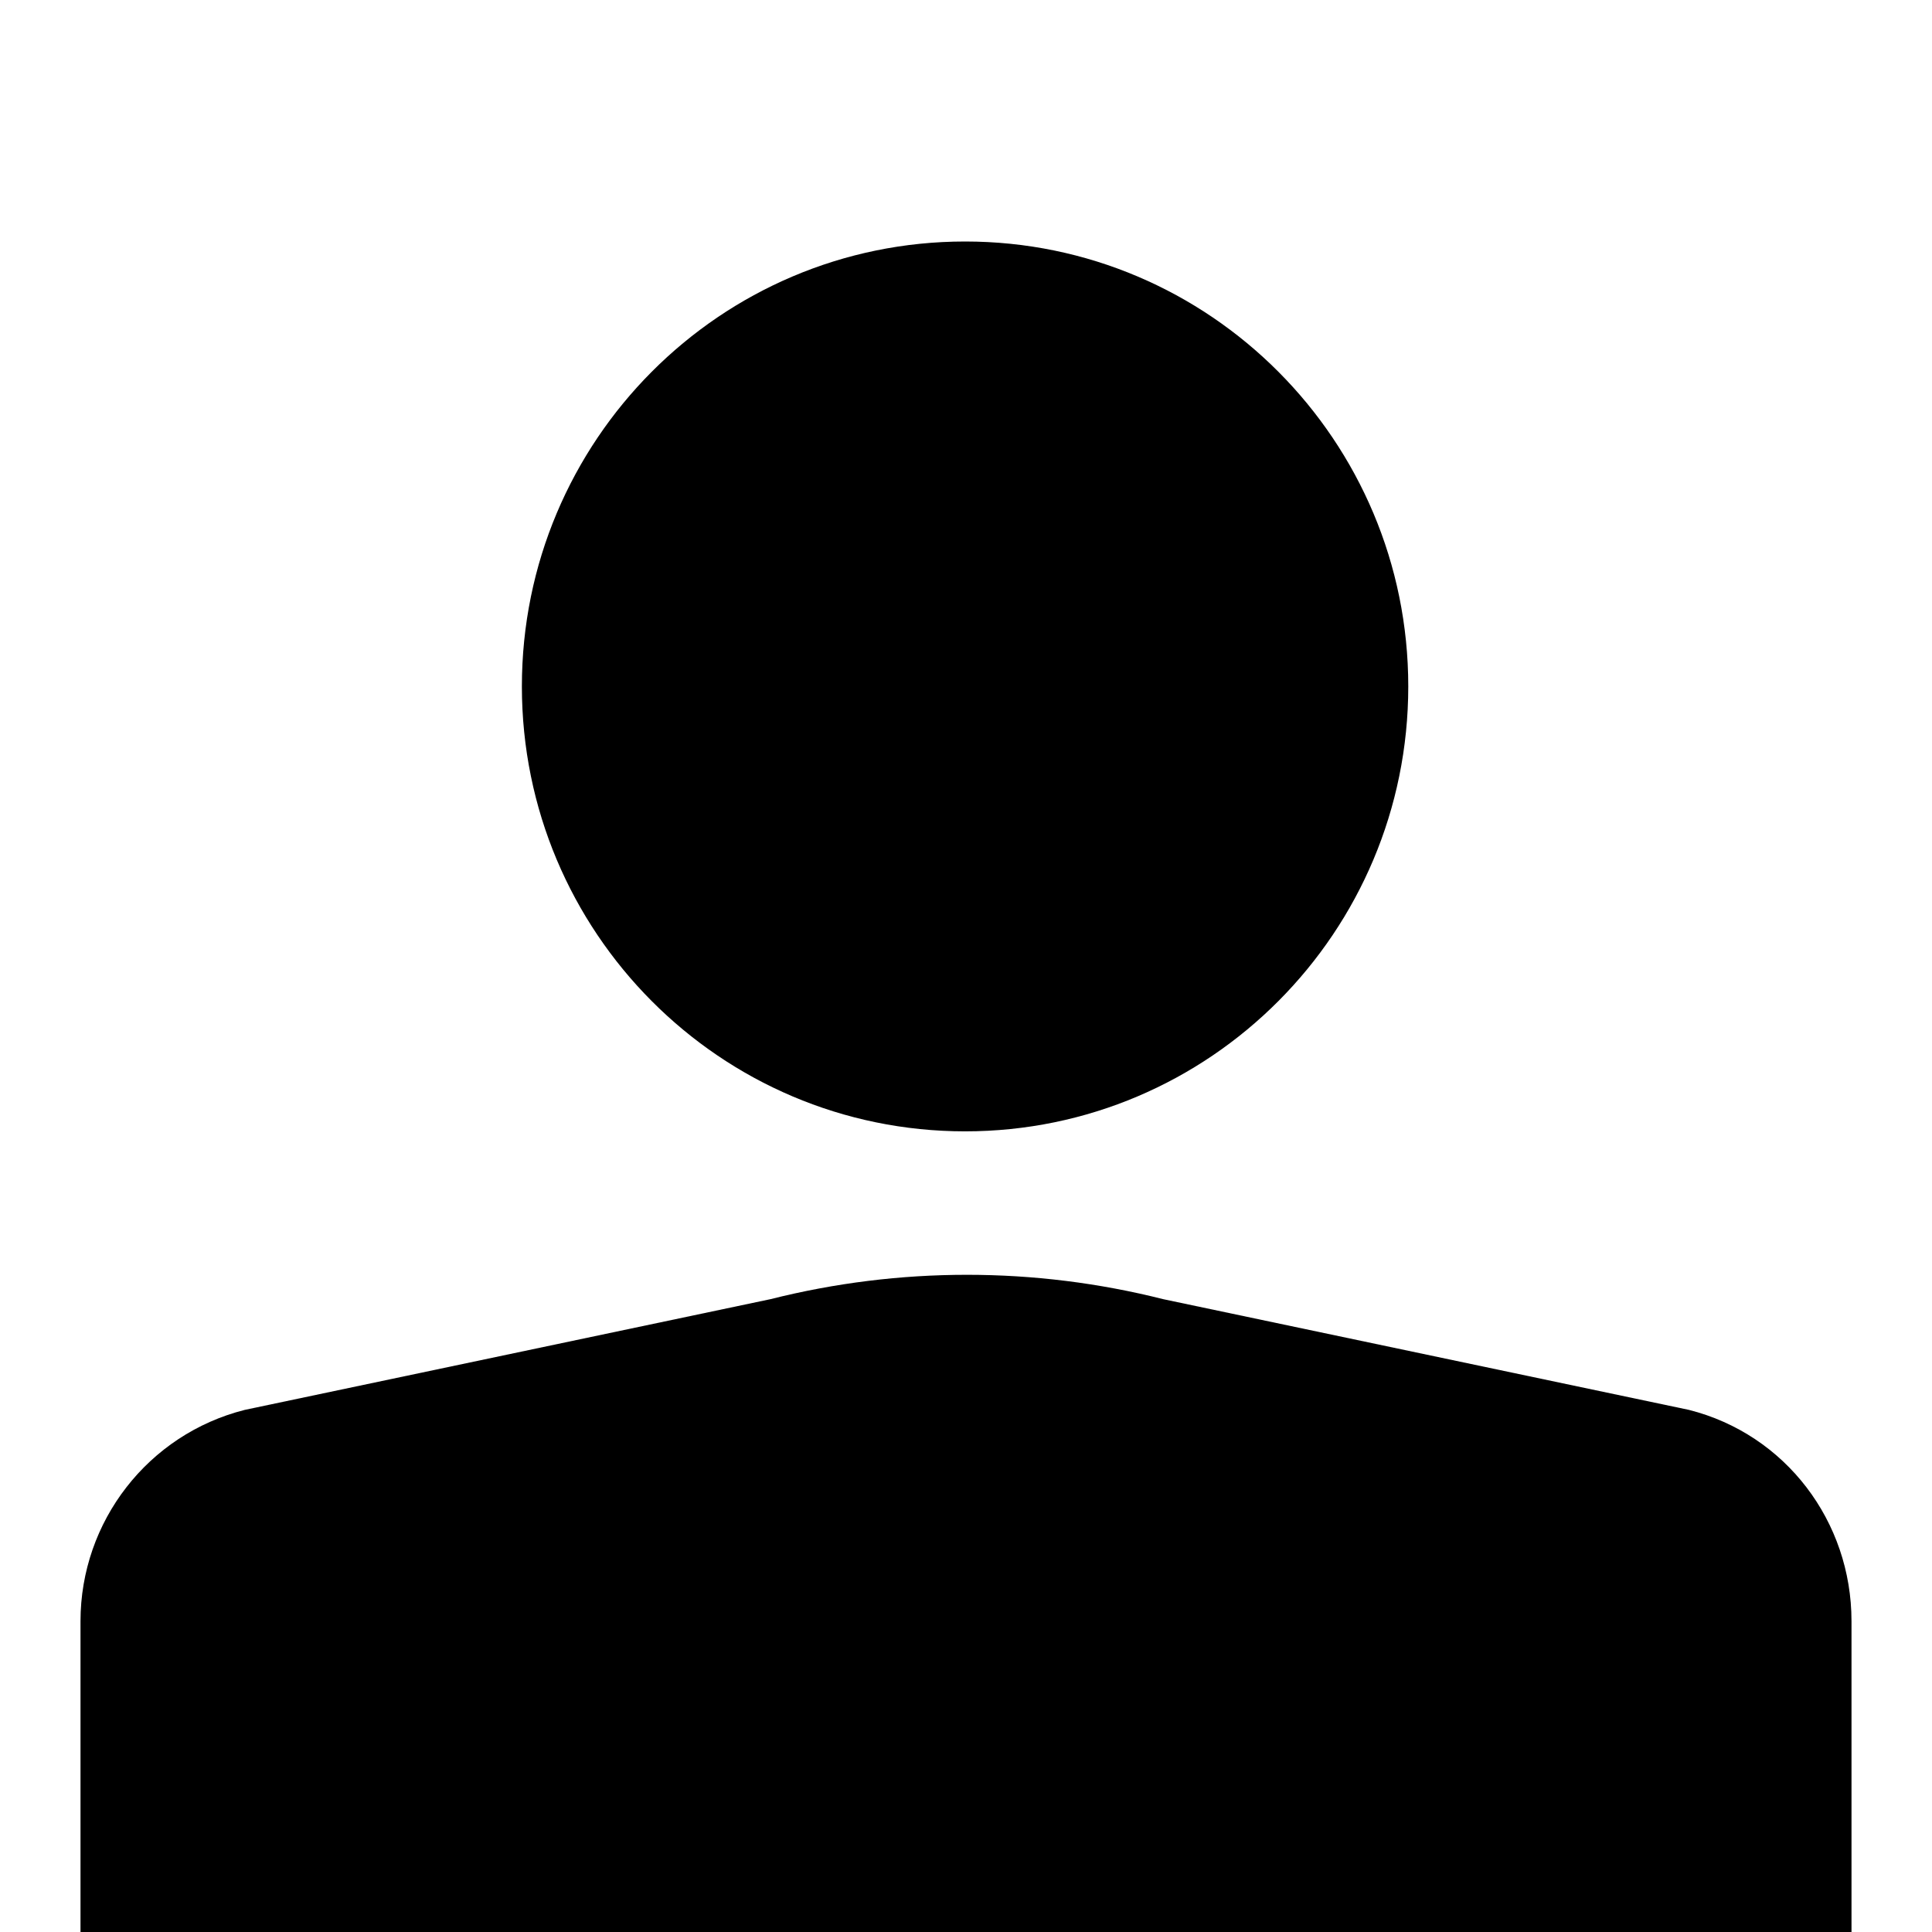 <svg width="24" height="24" viewBox="0 0 24 24" fill="none" xmlns="http://www.w3.org/2000/svg">
<path d="M14.451 16.139L20.98 17.514C22.181 17.817 23 18.9 23 20.139V24H1V20.139C1 18.9 1.84 17.817 3.041 17.514L9.57 16.139C11.173 15.735 12.85 15.735 14.451 16.139ZM11.989 3C15.029 3 17.494 5.475 17.494 8.527C17.494 11.579 15.029 14.054 11.989 14.054C8.947 14.054 6.483 11.579 6.483 8.527C6.483 5.475 8.947 3 11.989 3Z" fill="black"/>
</svg>
